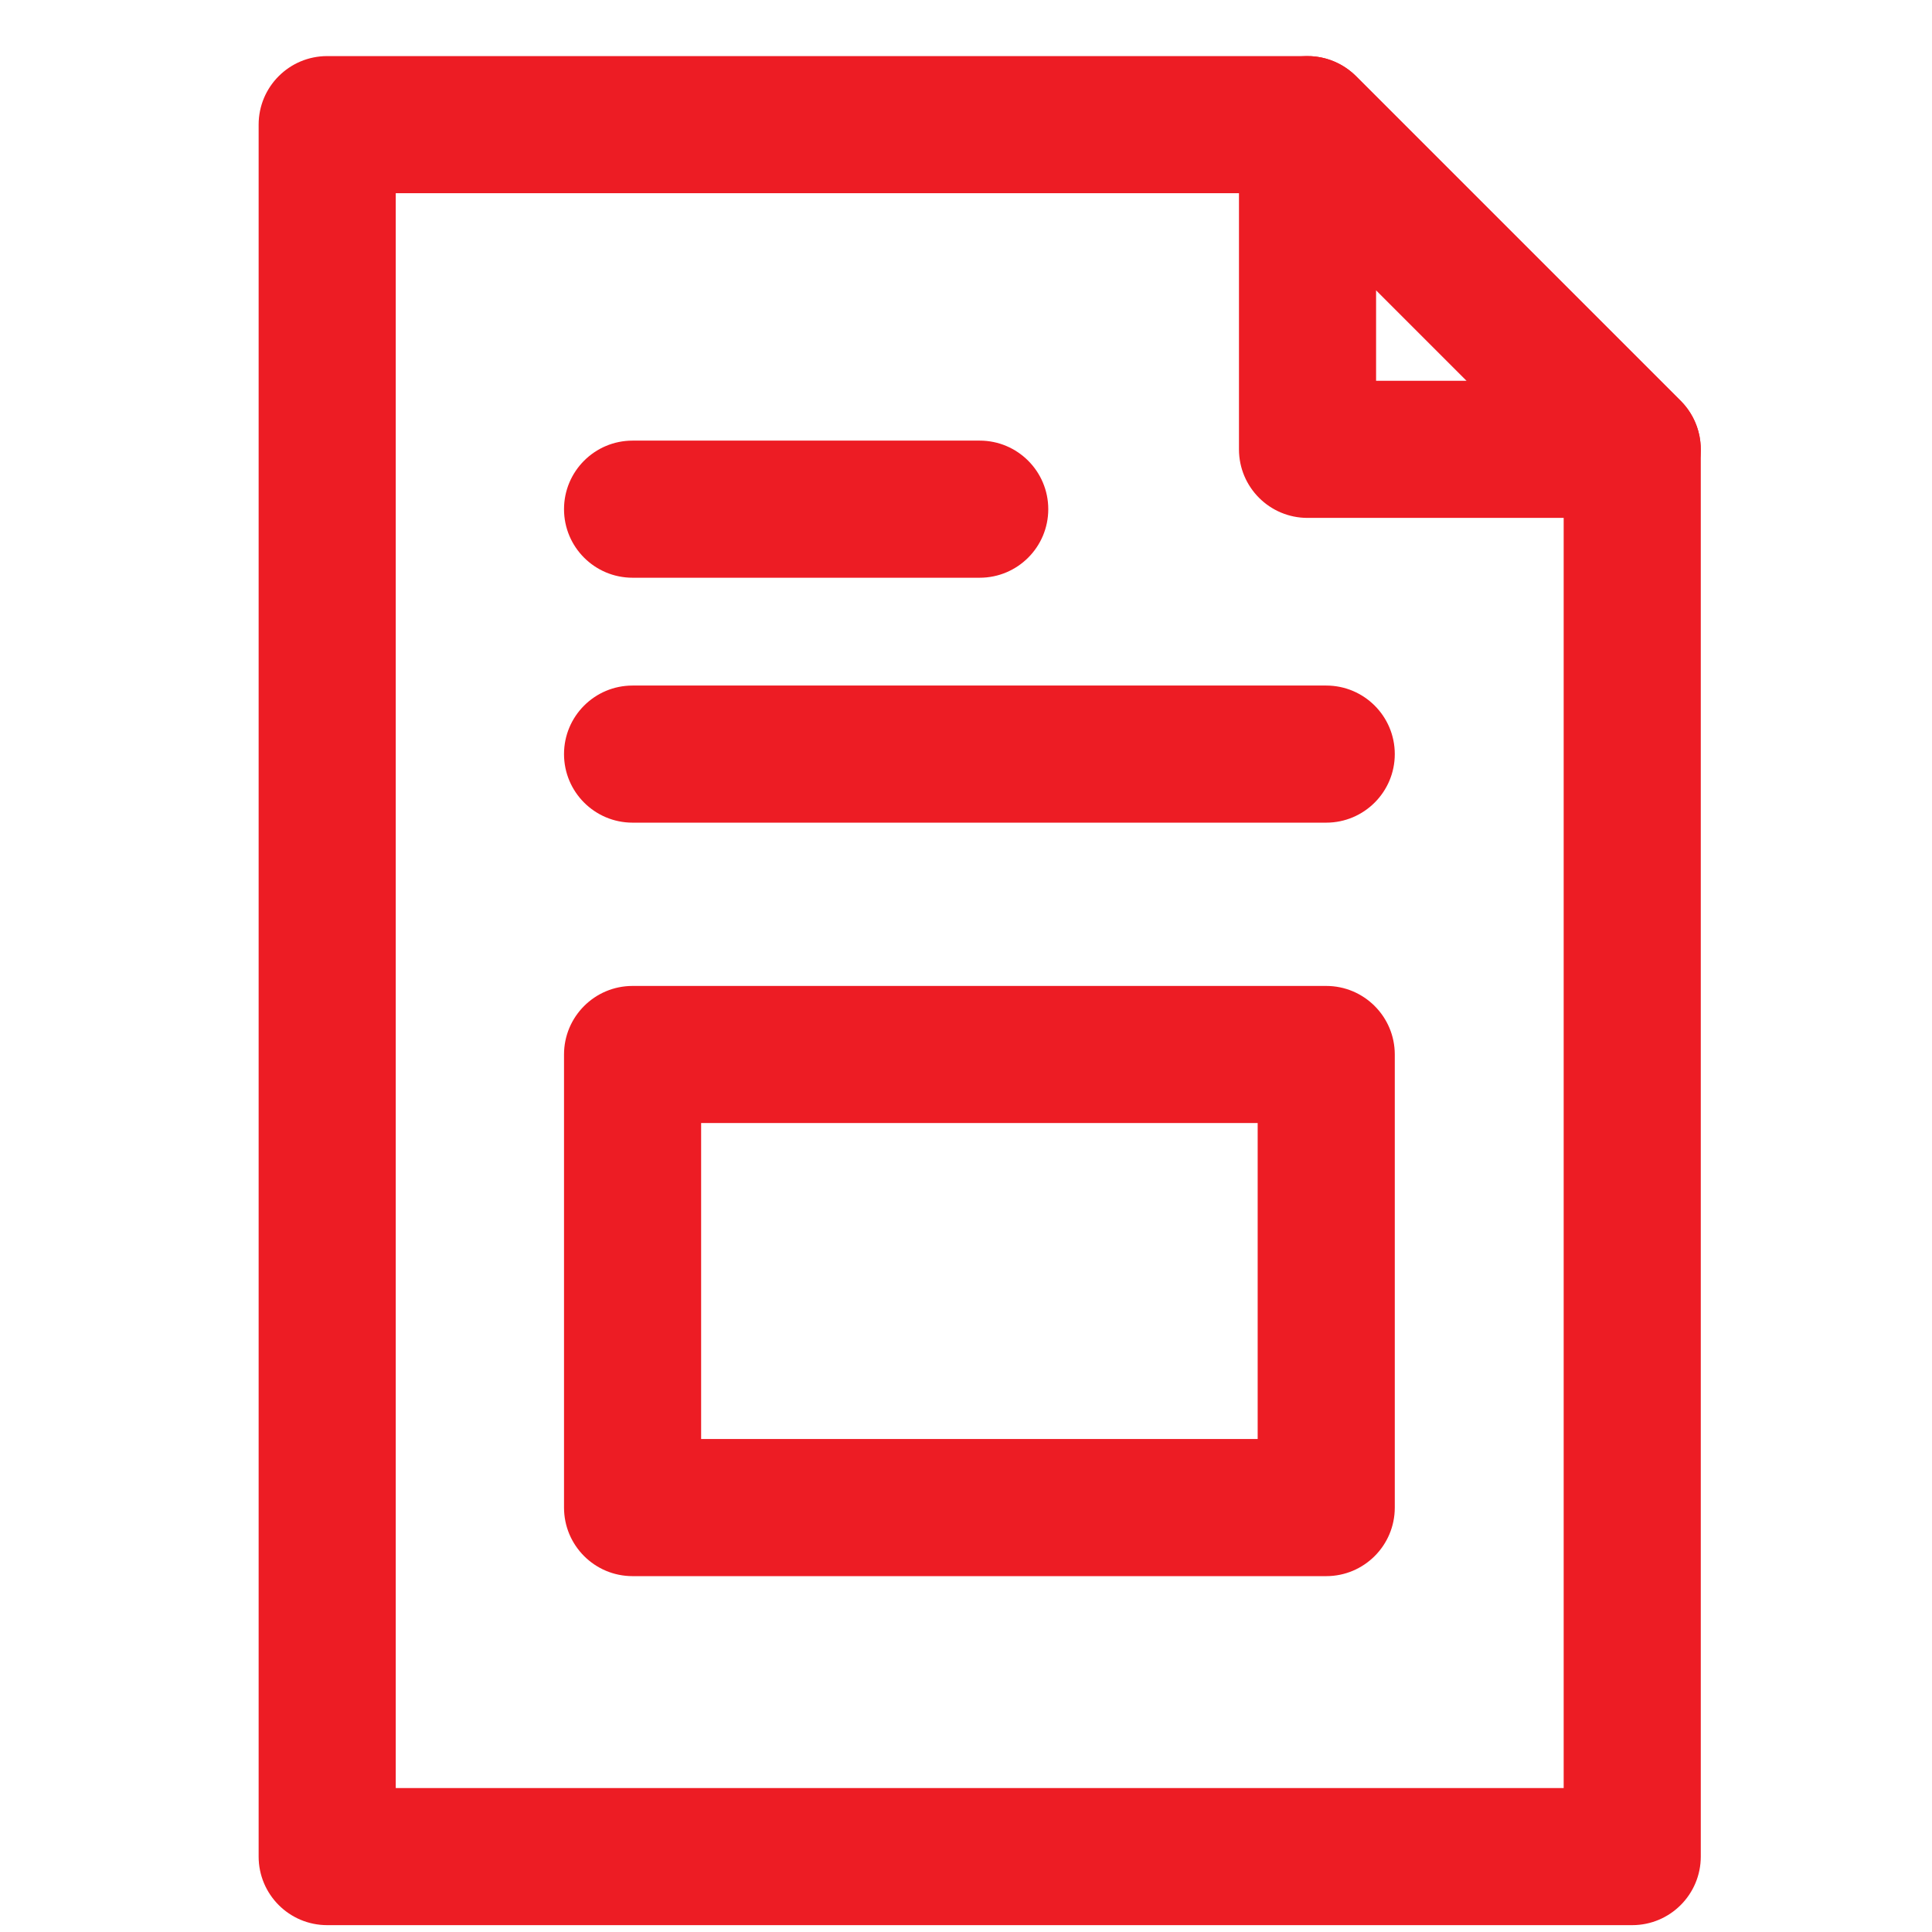 <?xml version="1.0" encoding="UTF-8"?> <svg xmlns="http://www.w3.org/2000/svg" width="31" height="31" viewBox="0 0 31 31" fill="none"><path fill-rule="evenodd" clip-rule="evenodd" d="M4.15 2C4.15 1.392 4.642 0.9 5.25 0.9H20.98C21.272 0.9 21.551 1.016 21.758 1.222L26.968 6.432C27.174 6.638 27.29 6.918 27.29 7.21V29.79C27.29 30.397 26.797 30.89 26.19 30.89H5.25C4.642 30.89 4.15 30.397 4.15 29.79V2ZM6.35 3.1V28.69H25.09V7.666L20.524 3.1H6.35Z" fill="#ED1C24"></path><path fill-rule="evenodd" clip-rule="evenodd" d="M9.05 12.1C9.05 11.492 9.542 11 10.15 11H21.28C21.887 11 22.38 11.492 22.38 12.1C22.38 12.707 21.887 13.2 21.28 13.2H10.15C9.542 13.2 9.05 12.707 9.05 12.1Z" fill="#ED1C24"></path><path fill-rule="evenodd" clip-rule="evenodd" d="M20.559 0.984C20.97 0.813 21.443 0.908 21.758 1.222L26.968 6.432C27.282 6.747 27.376 7.22 27.206 7.631C27.036 8.042 26.635 8.31 26.19 8.31H20.98C20.372 8.31 19.88 7.817 19.88 7.21V2C19.88 1.555 20.148 1.154 20.559 0.984ZM22.08 4.656V6.11H23.534L22.08 4.656Z" fill="#ED1C24"></path><path fill-rule="evenodd" clip-rule="evenodd" d="M9.05 8.17C9.05 7.563 9.542 7.07 10.15 7.07H15.72C16.327 7.07 16.82 7.563 16.82 8.17C16.82 8.778 16.327 9.27 15.72 9.27H10.15C9.542 9.27 9.05 8.778 9.05 8.17Z" fill="#ED1C24"></path><path fill-rule="evenodd" clip-rule="evenodd" d="M9.05 16.92C9.05 16.313 9.542 15.82 10.15 15.82H21.28C21.887 15.82 22.38 16.313 22.38 16.92V24.19C22.38 24.798 21.887 25.29 21.28 25.29H10.15C9.542 25.29 9.05 24.798 9.05 24.19V16.92ZM11.25 18.02V23.09H20.18V18.02H11.25Z" fill="#ED1C24"></path></svg> 